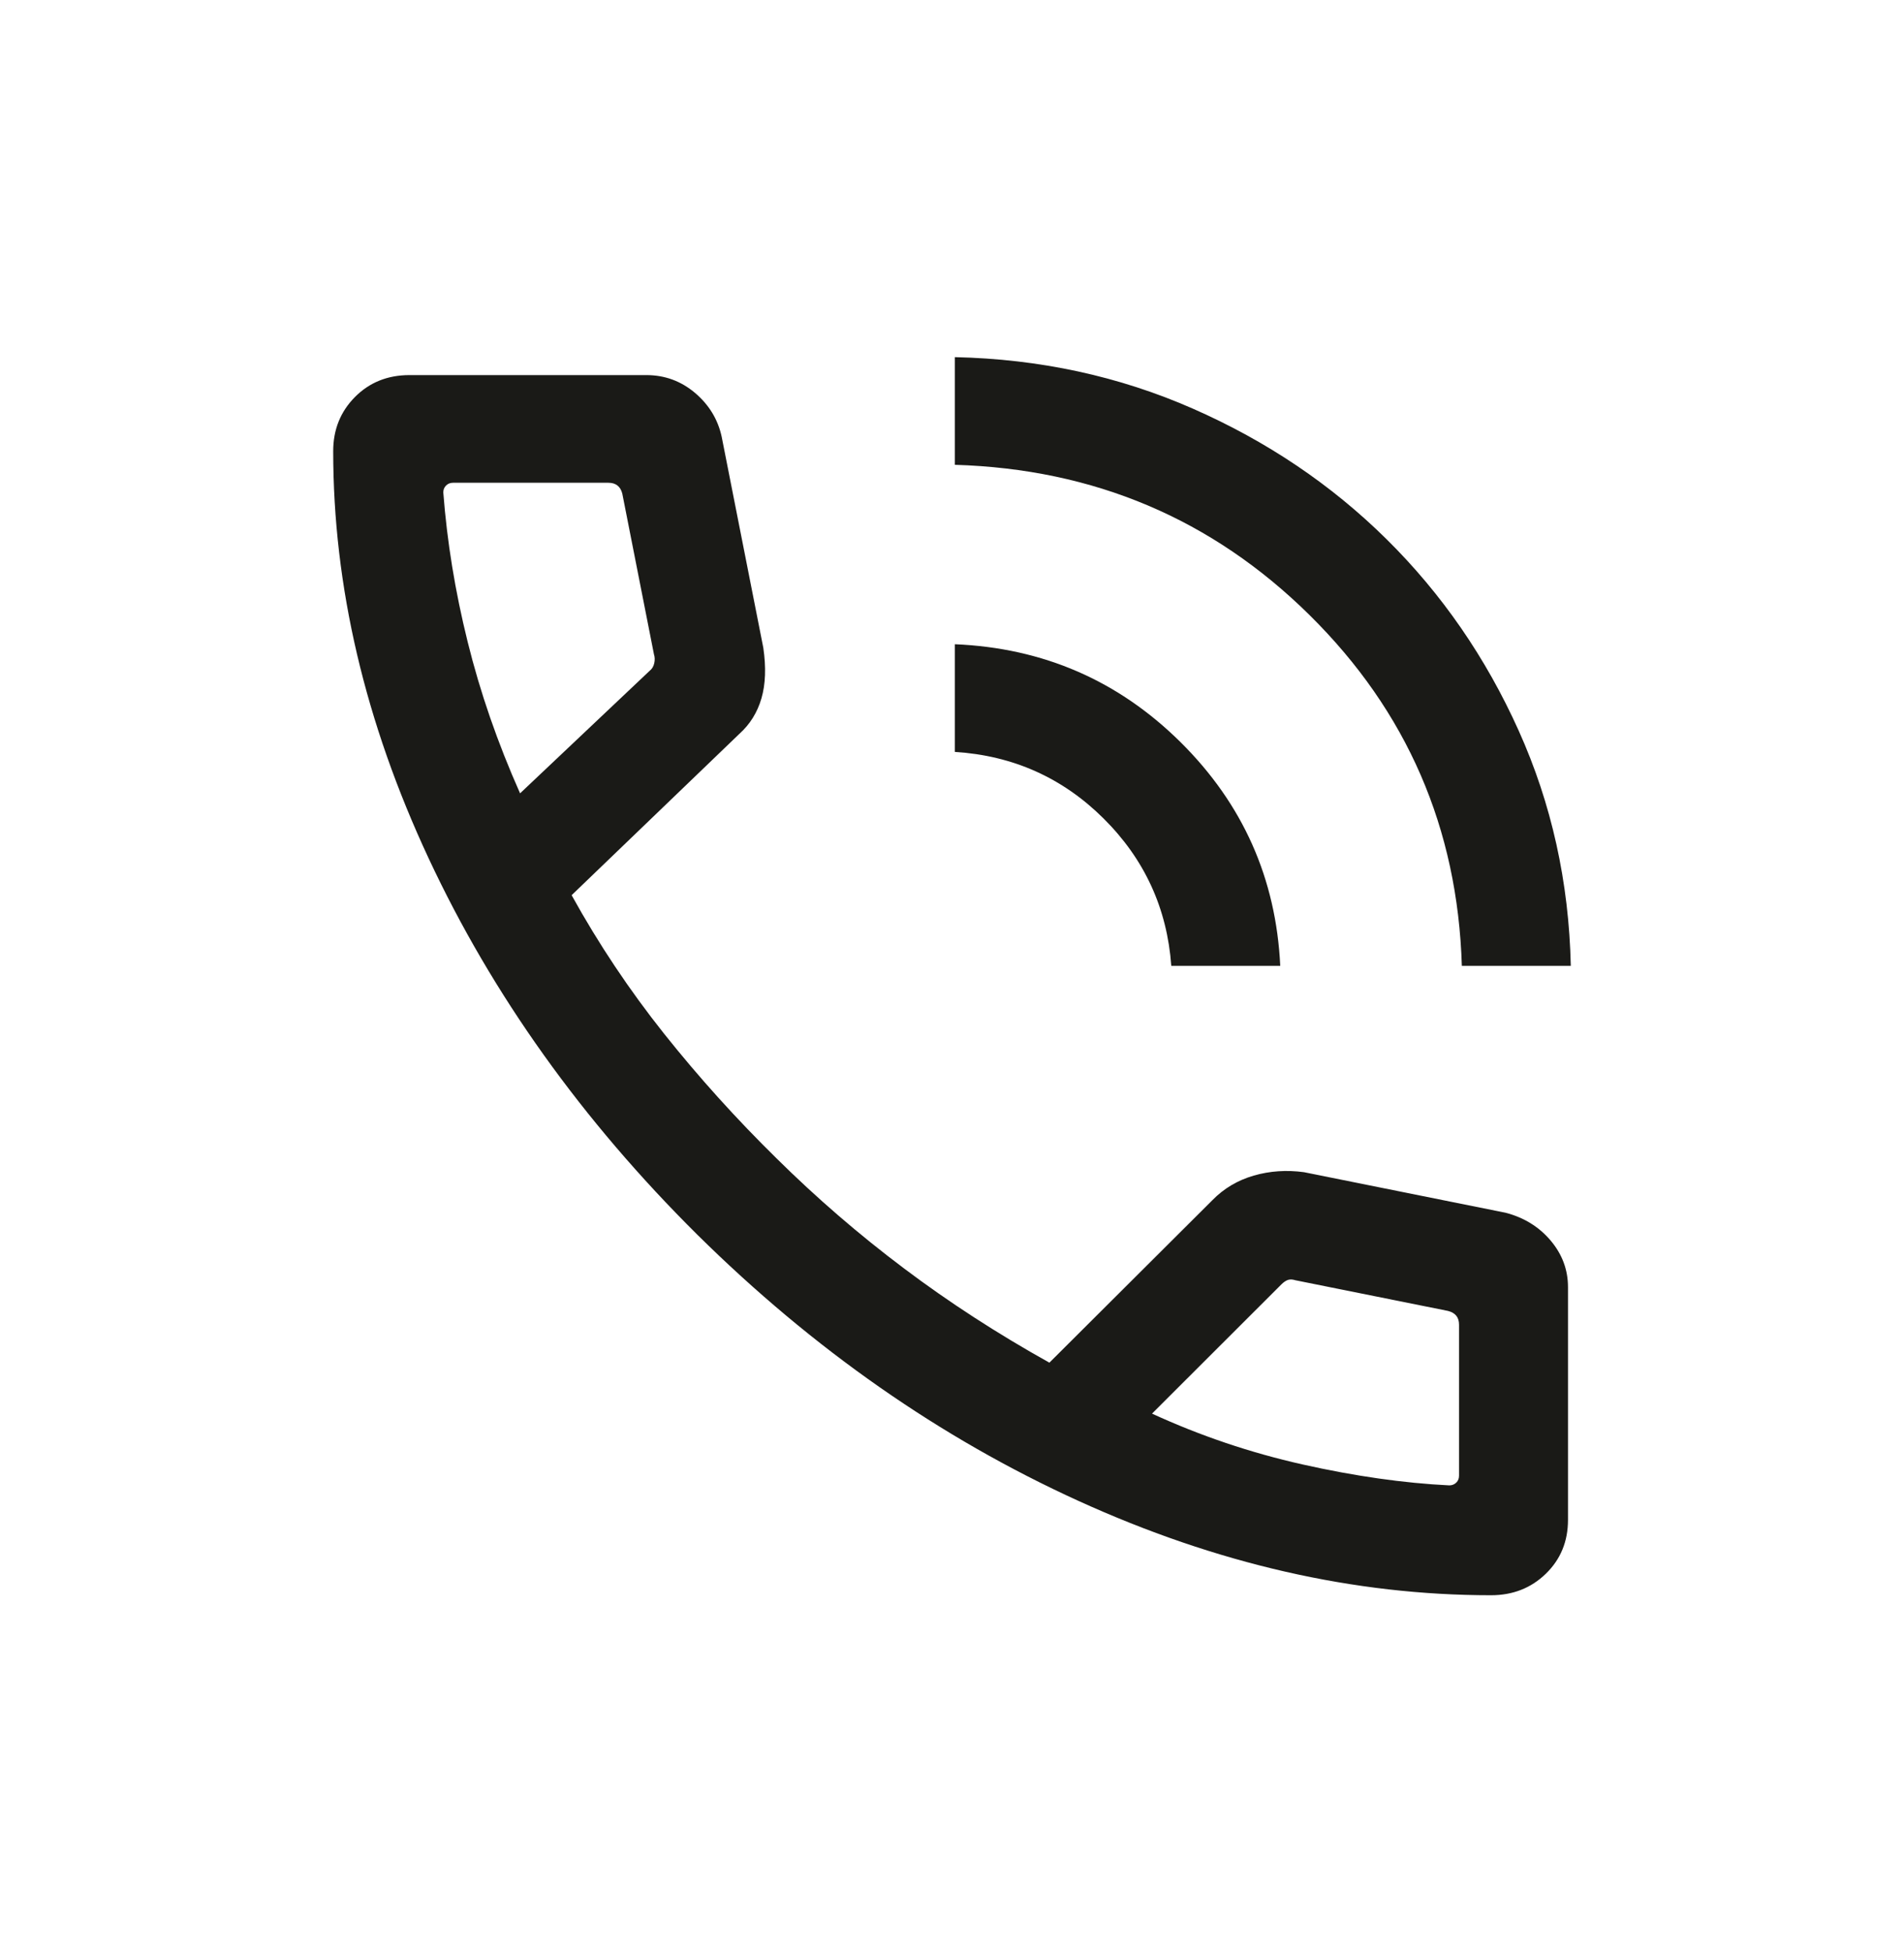<svg width="40" height="41" viewBox="0 0 40 41" fill="none" xmlns="http://www.w3.org/2000/svg">
<g clip-path="url(#clip0_556_6499)">
<mask id="mask0_556_6499" style="mask-type:alpha" maskUnits="userSpaceOnUse" x="0" y="0" width="40" height="41">
<rect y="0.5" width="40" height="40" fill="#D9D9D9"/>
</mask>
<g mask="url(#mask0_556_6499)">
<path d="M30.711 20.283C30.623 17.392 29.557 14.937 27.514 12.919C25.47 10.9 22.985 9.848 20.059 9.761V7.5C21.839 7.539 23.506 7.899 25.059 8.581C26.612 9.263 27.969 10.177 29.129 11.323C30.289 12.469 31.215 13.809 31.905 15.343C32.596 16.878 32.961 18.524 33 20.283H30.711ZM24.607 20.283C24.519 19.075 24.045 18.043 23.184 17.188C22.323 16.333 21.281 15.867 20.059 15.79V13.529C21.915 13.606 23.497 14.293 24.804 15.588C26.111 16.884 26.808 18.449 26.896 20.283H24.607ZM31.324 33.5C28.448 33.5 25.559 32.84 22.657 31.519C19.755 30.198 17.086 28.335 14.65 25.929C12.225 23.523 10.343 20.889 9.006 18.027C7.669 15.166 7 12.315 7 9.474C7 9.022 7.153 8.643 7.458 8.336C7.763 8.03 8.144 7.877 8.602 7.877H13.579C13.964 7.877 14.304 8.001 14.599 8.249C14.893 8.498 15.081 8.804 15.161 9.17L16.036 13.604C16.096 14.016 16.083 14.369 15.997 14.665C15.911 14.961 15.757 15.209 15.534 15.41L12.009 18.799C12.576 19.825 13.225 20.795 13.953 21.71C14.682 22.625 15.471 23.499 16.32 24.332C17.157 25.159 18.047 25.927 18.991 26.636C19.934 27.346 20.952 28.006 22.046 28.616L25.47 25.204C25.709 24.959 25.998 24.787 26.337 24.688C26.677 24.59 27.029 24.566 27.395 24.616L31.632 25.468C32.018 25.569 32.332 25.763 32.576 26.051C32.819 26.339 32.941 26.665 32.941 27.03V31.917C32.941 32.37 32.786 32.746 32.476 33.048C32.166 33.349 31.782 33.5 31.324 33.5ZM10.926 16.66L13.65 14.085C13.699 14.047 13.73 13.994 13.745 13.926C13.76 13.859 13.757 13.796 13.738 13.738L13.074 10.369C13.055 10.292 13.021 10.234 12.972 10.196C12.923 10.157 12.859 10.138 12.781 10.138H9.518C9.459 10.138 9.41 10.157 9.371 10.196C9.332 10.234 9.313 10.283 9.313 10.341C9.391 11.371 9.561 12.417 9.825 13.48C10.088 14.543 10.455 15.602 10.926 16.66ZM24.202 29.686C25.214 30.151 26.268 30.507 27.367 30.754C28.466 31 29.492 31.146 30.447 31.193C30.505 31.193 30.554 31.173 30.594 31.135C30.633 31.096 30.652 31.048 30.652 30.99V27.819C30.652 27.741 30.633 27.679 30.594 27.63C30.554 27.582 30.496 27.548 30.418 27.529L27.213 26.885C27.154 26.866 27.103 26.864 27.059 26.878C27.015 26.893 26.968 26.924 26.919 26.973L24.202 29.686Z" fill="#1A1A17"/>
</g>
</g>
<defs>
<clipPath id="clip0_556_6499">
<rect width="40" height="40" fill="white" transform="translate(0 0.5)"/>
</clipPath>
</defs>
</svg>
